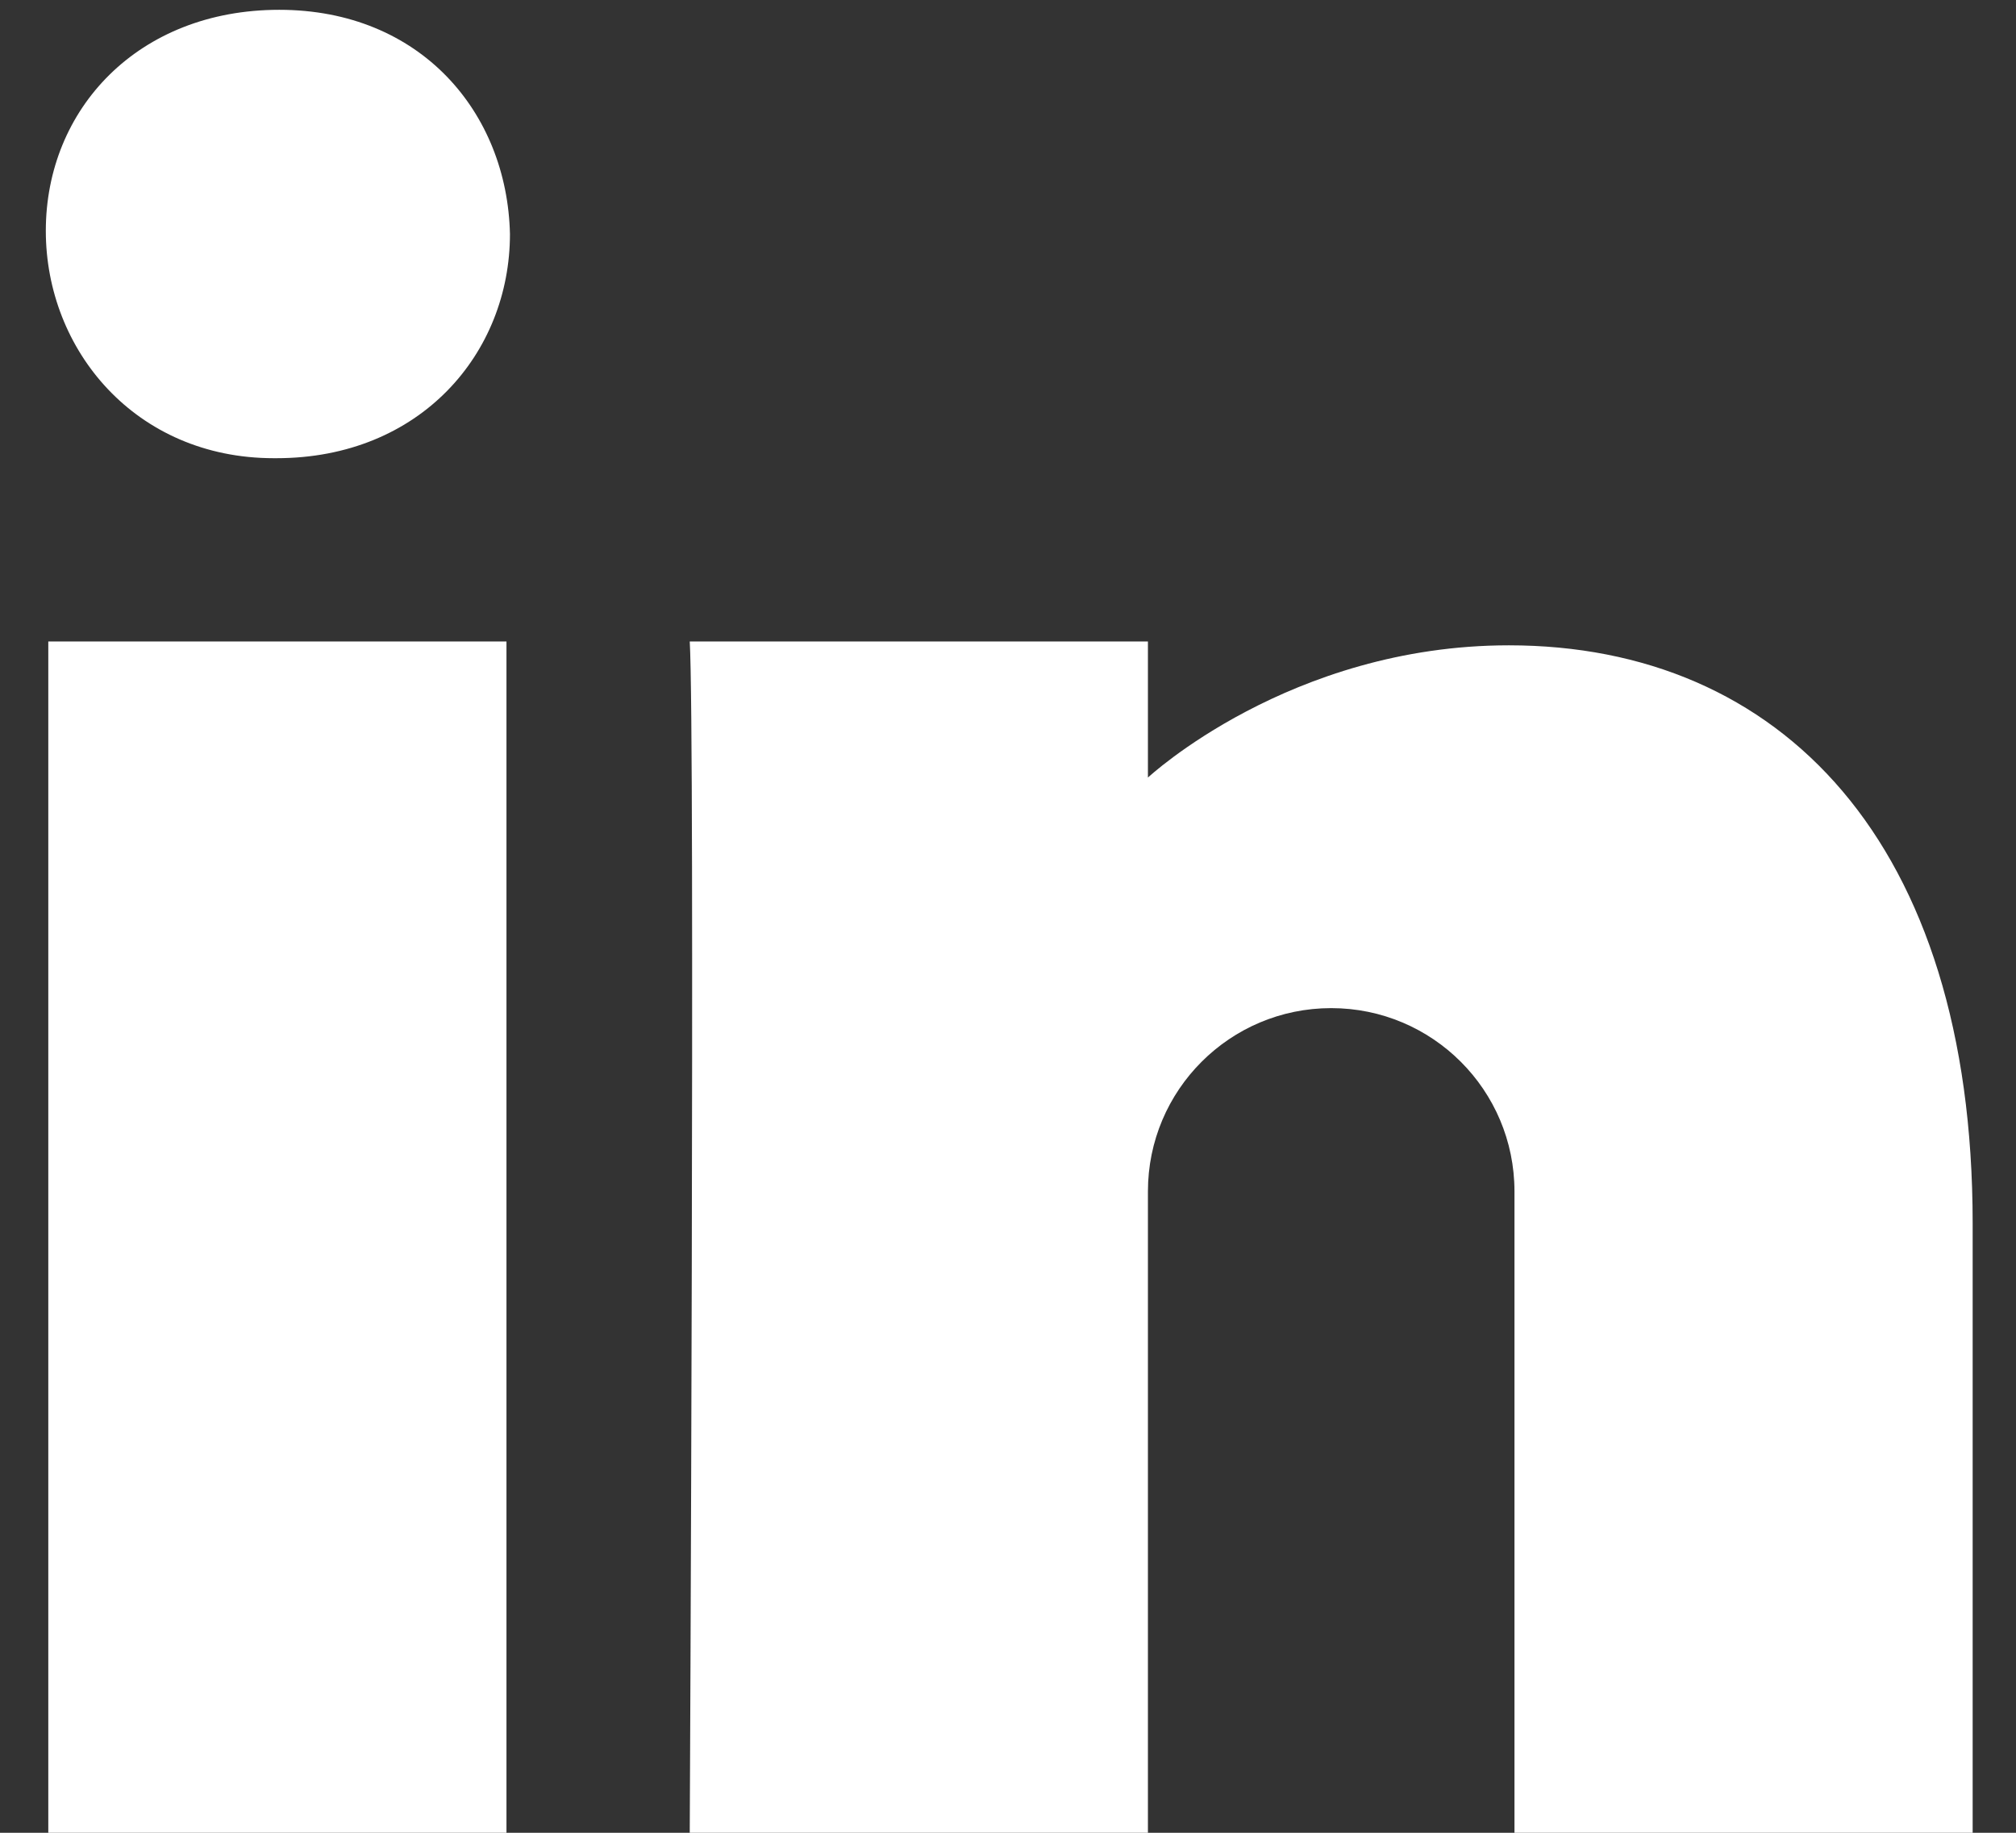 <?xml version="1.0" encoding="utf-8"?>
<svg xmlns="http://www.w3.org/2000/svg" width="22" height="20" viewBox="0 0 22 20" fill="none">
<rect x="0" y="0" width="22" height="20" fill="#333333" stroke="none"/>
<path fill-rule="evenodd" clip-rule="evenodd" d="M14.527 11.001C13.422 11.001 12.527 11.896 12.527 13.001V20H7.527C7.527 20 7.586 8 7.527 7H12.527V8.485C12.527 8.485 14.075 7.042 16.466 7.042C19.427 7.042 21.527 9.185 21.527 13.347V20H16.527V13.001C16.527 11.896 15.632 11.001 14.527 11.001ZM3.017 5H2.988C1.477 5 0.5 3.818 0.5 2.519C0.5 1.19 1.507 0.107 3.047 0.107C4.588 0.107 5.535 1.225 5.565 2.554C5.565 3.854 4.588 5 3.017 5ZM5.527 20H0.527V7H5.527V20Z" fill="white"/>
</svg>